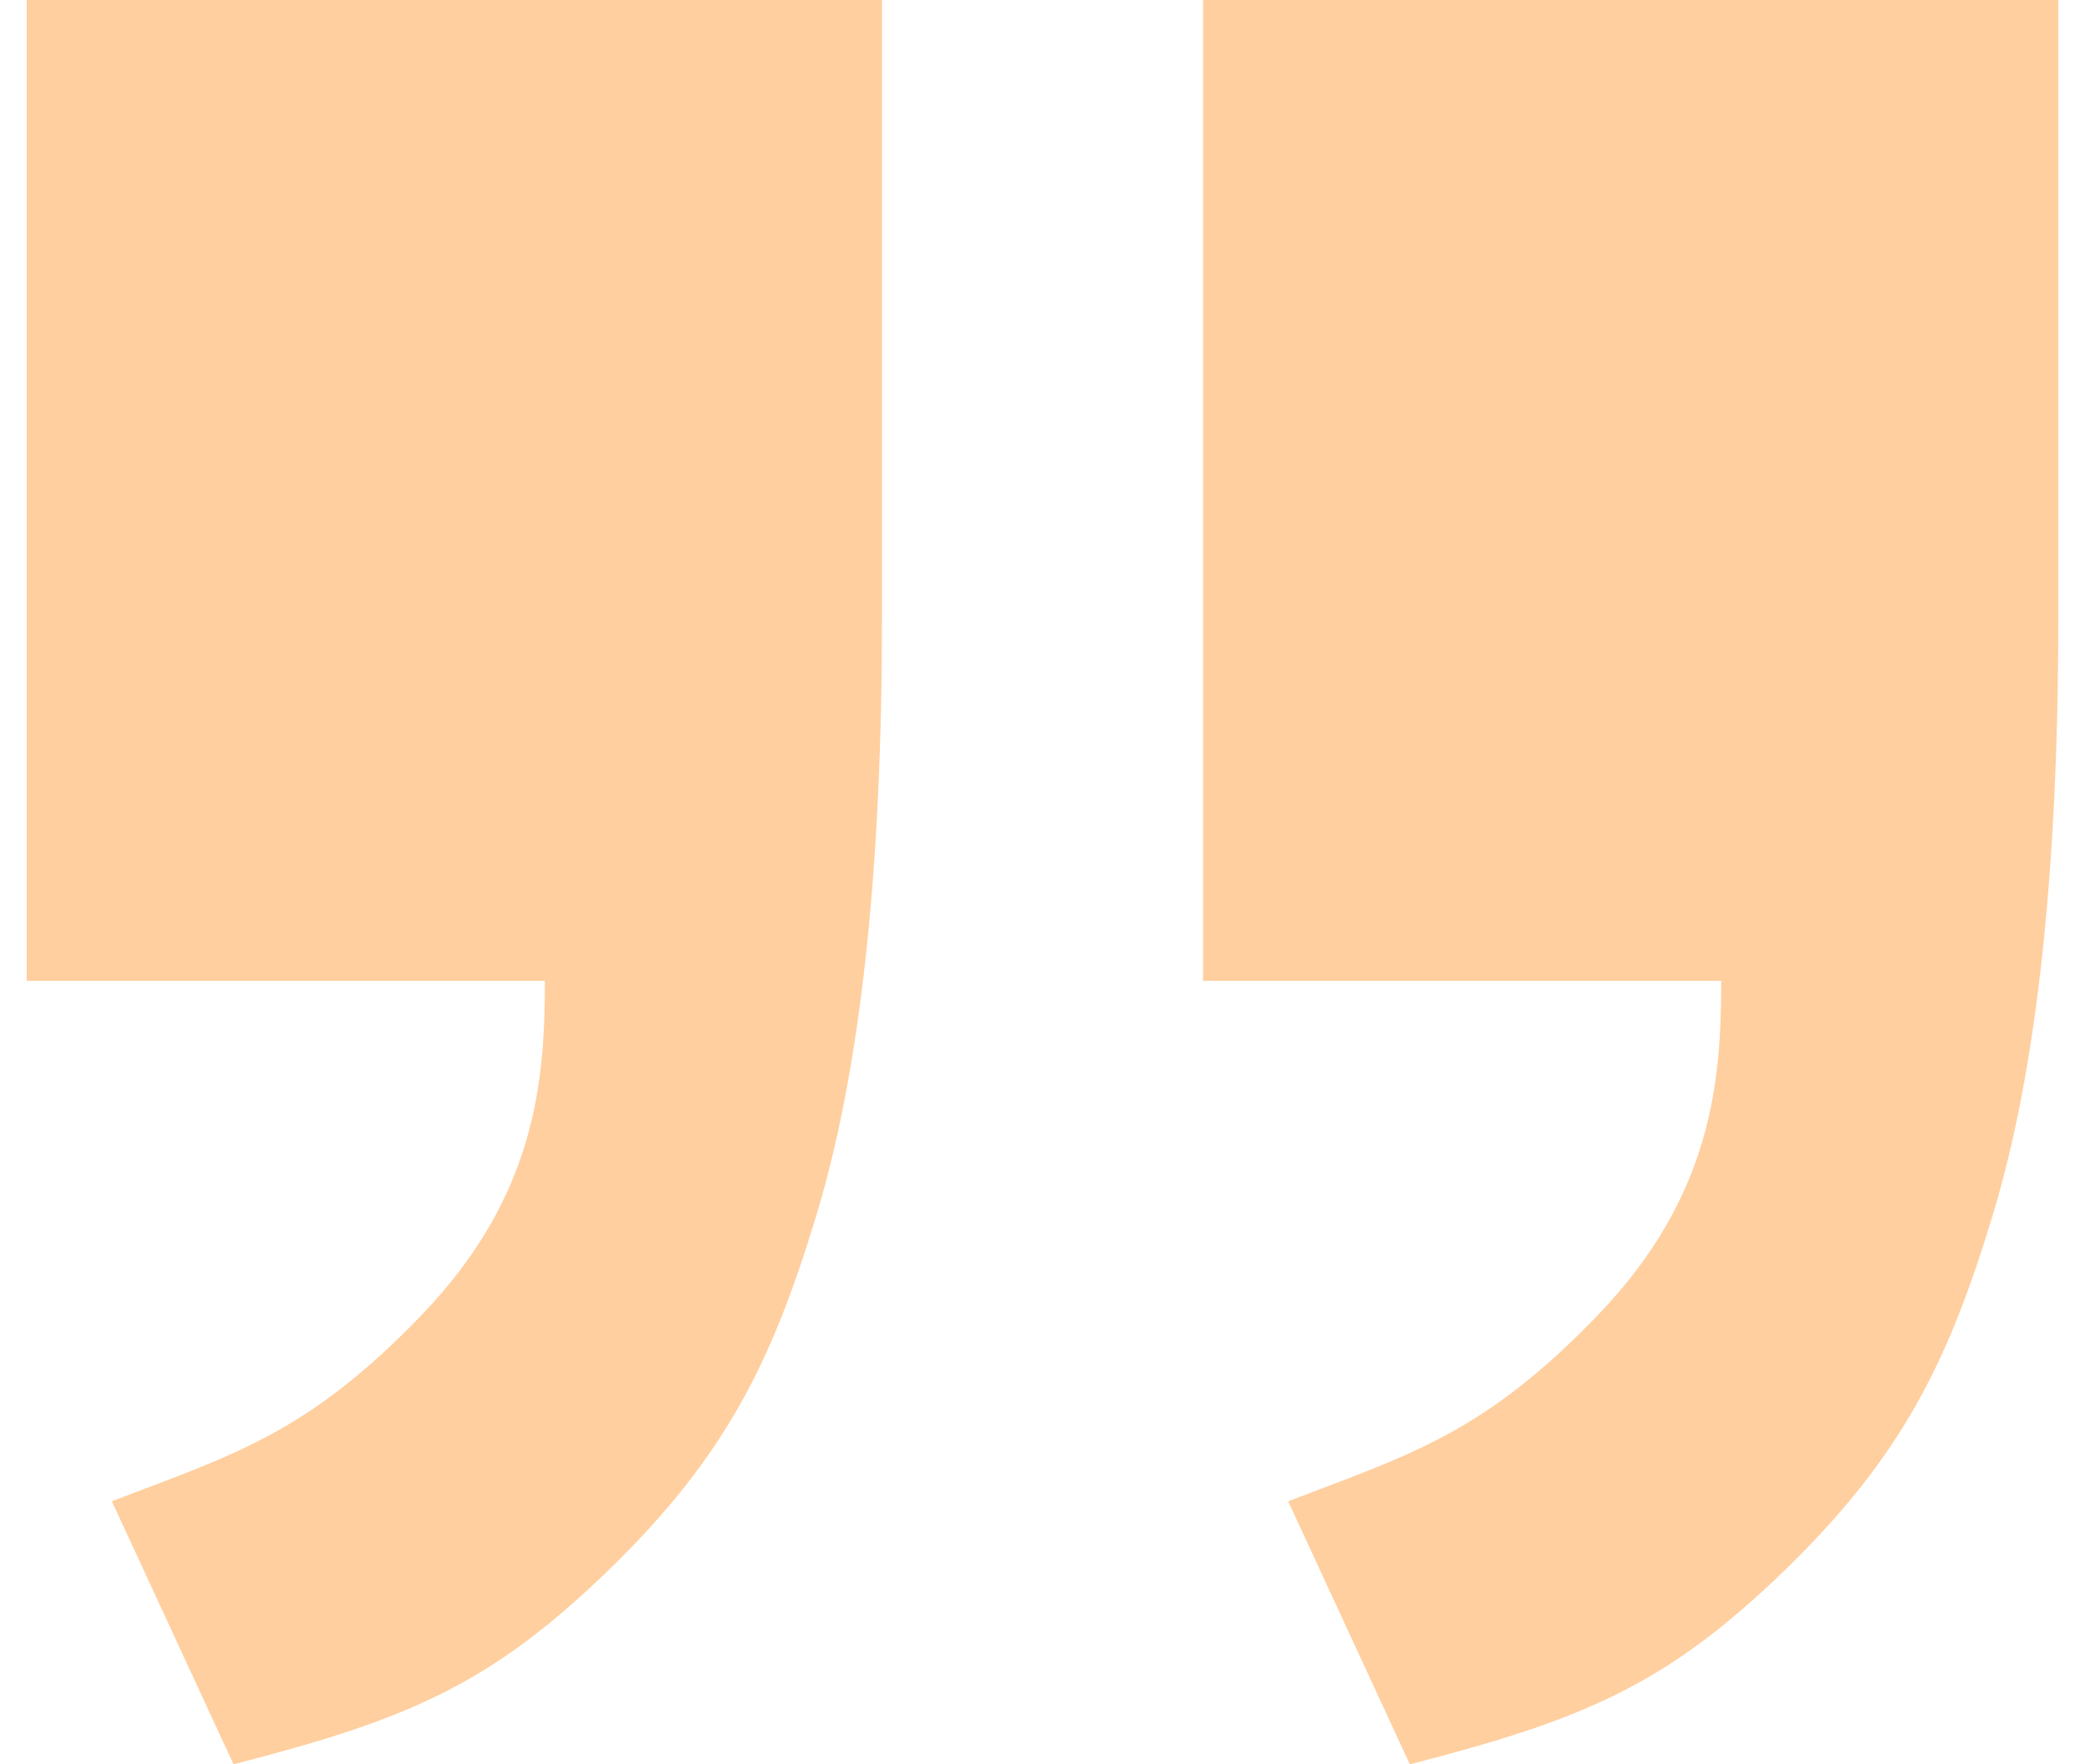 <svg width="39" height="33" fill="none" xmlns="http://www.w3.org/2000/svg"><path d="M.5 0h15.997v11.591c0 4.73-.408 8.44-1.224 11.13-.816 2.692-1.665 4.488-3.885 6.642-2.22 2.152-3.76 2.798-7.02 3.637l-2.276-4.92c2.277-.874 3.664-1.264 5.803-3.493 2.14-2.23 2.297-4.387 2.297-6.241H.5V0Zm22.003 0H38.5v11.591c0 4.73-.408 8.44-1.224 11.13-.816 2.692-1.665 4.488-3.885 6.642-2.22 2.152-3.76 2.798-7.02 3.637l-2.276-4.92c2.277-.874 3.664-1.264 5.803-3.493 2.14-2.23 2.297-4.387 2.297-6.241h-9.692V0Z" fill="#FFCF9F"/></svg>
